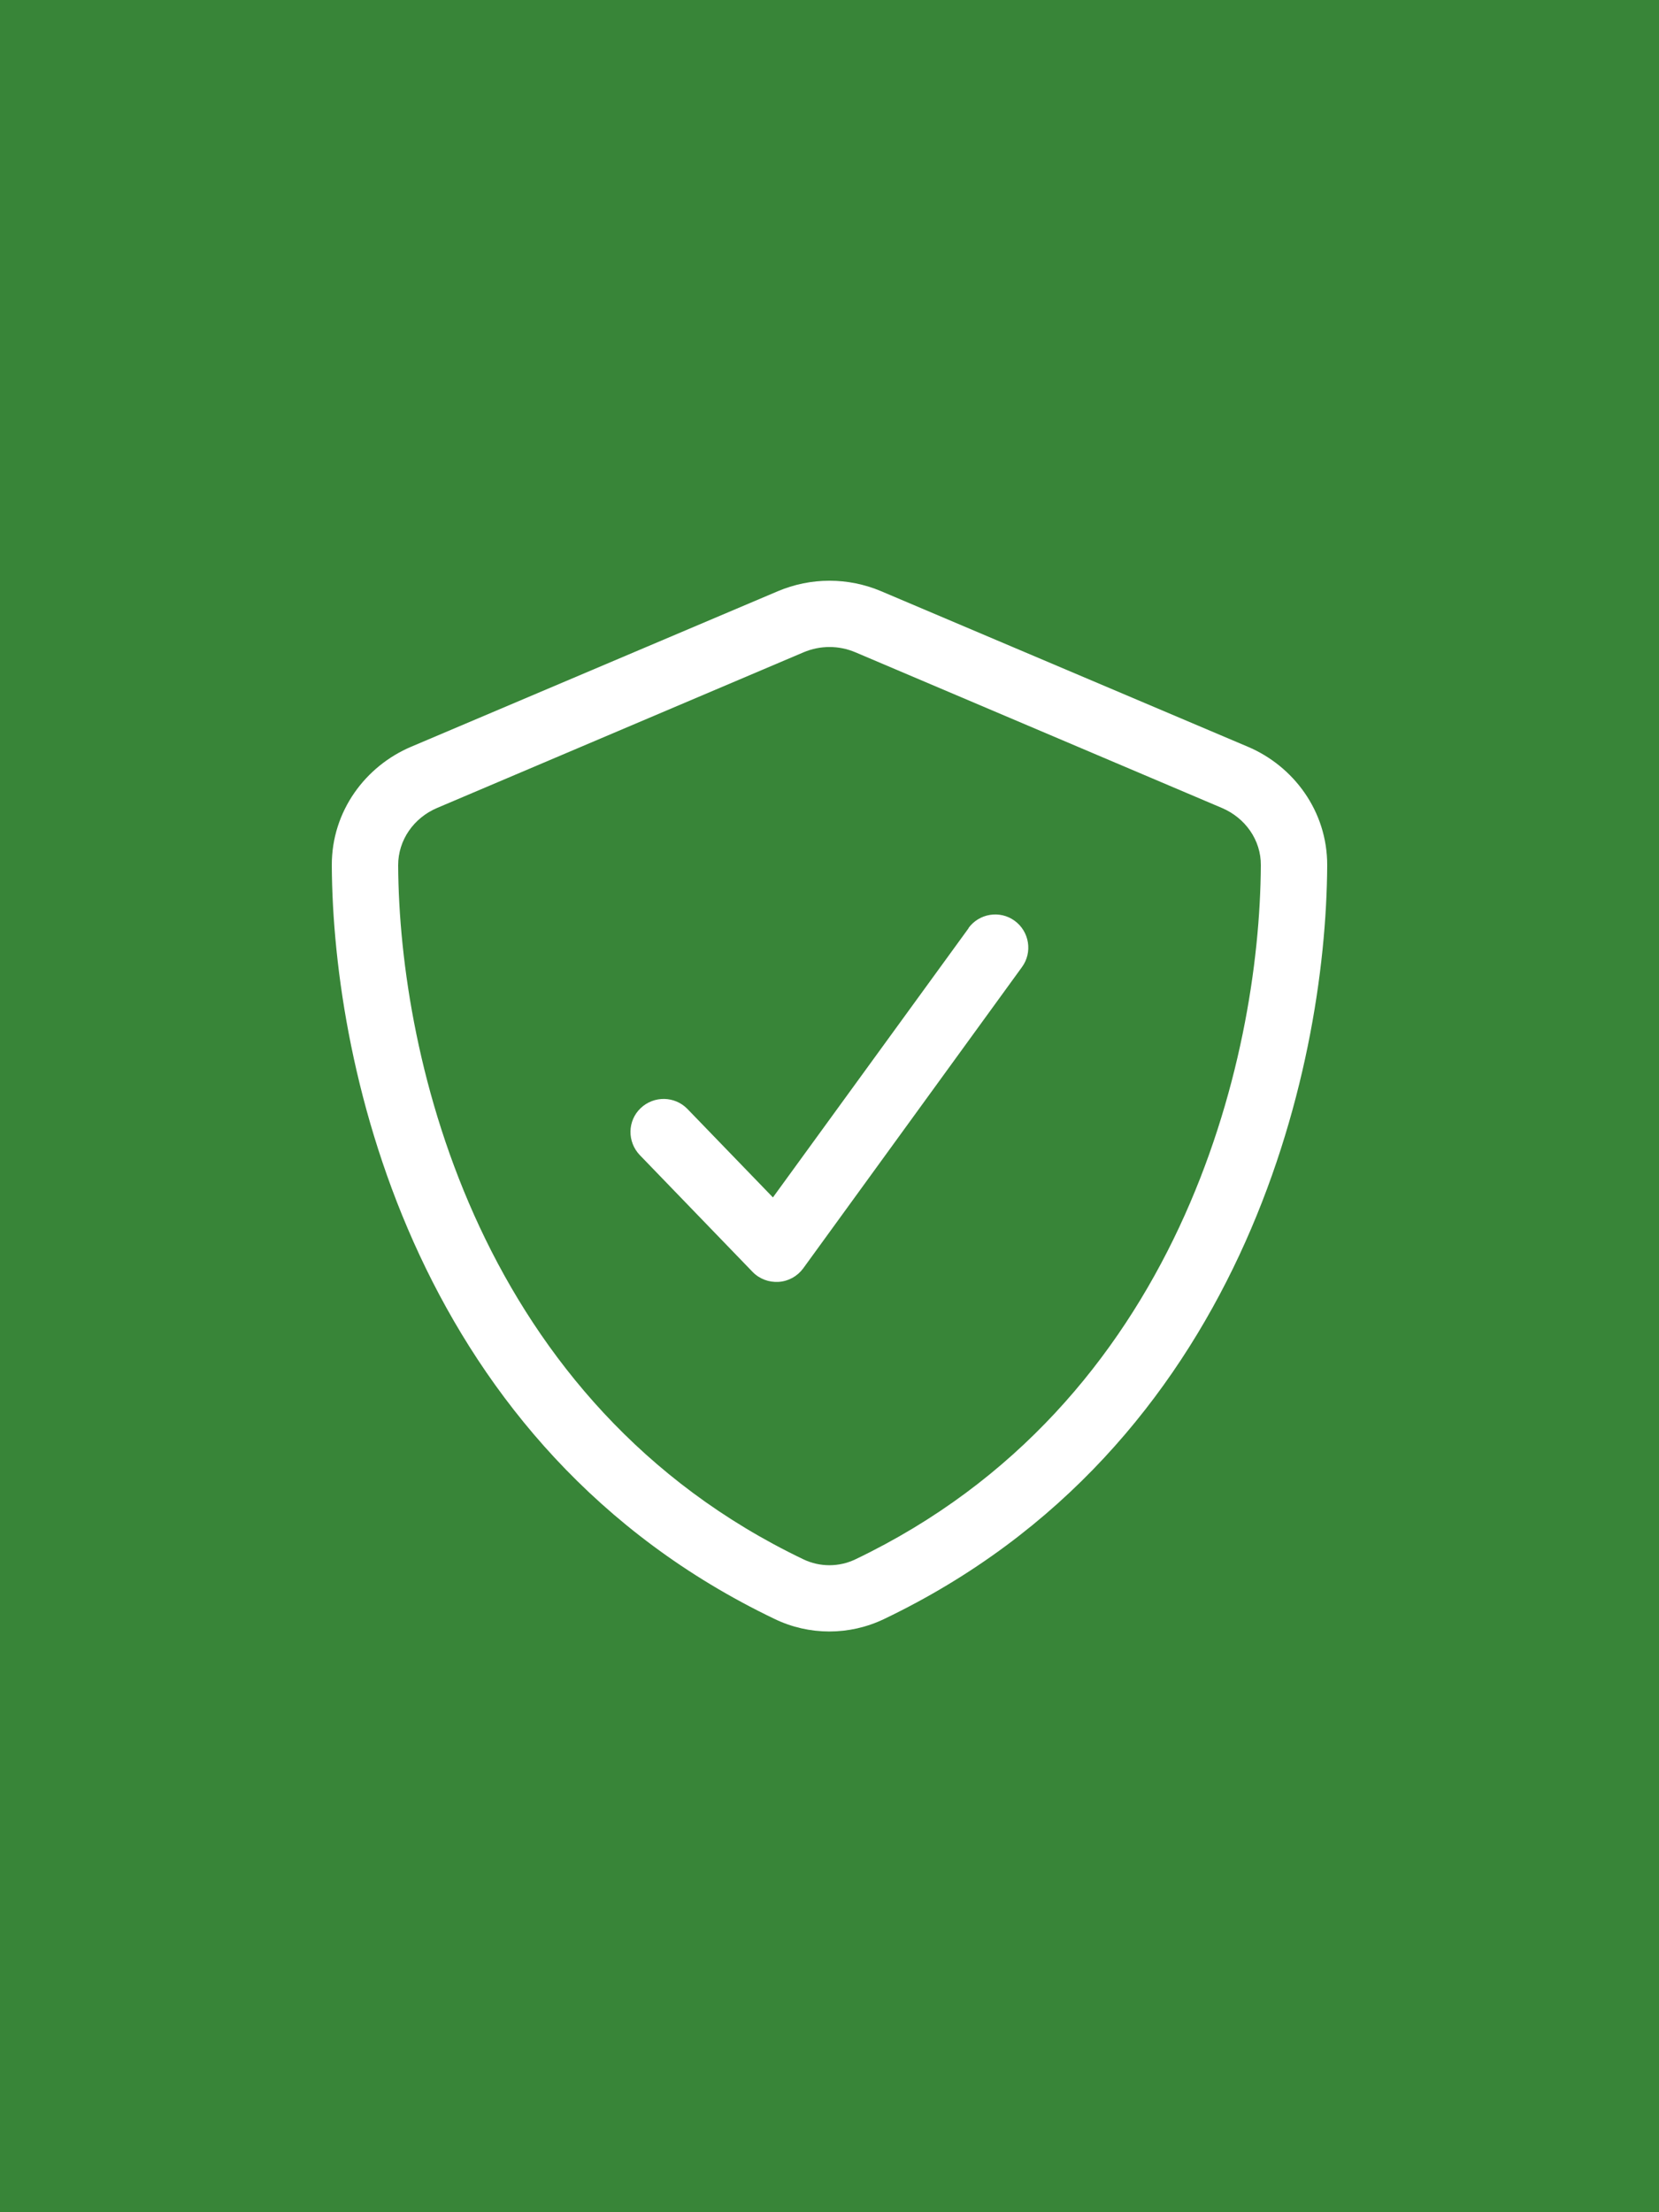 <svg fill="none" height="80" viewBox="0 0 60 80" width="60" xmlns="http://www.w3.org/2000/svg" xmlns:xlink="http://www.w3.org/1999/xlink"><rect x="0" y="0" width="60" height="80" fill="#333333" stroke="none"/><clipPath id="a"><path d="m0 0h60v80h-60z"/></clipPath><g clip-path="url(#a)"><path d="m0 0h60v80h-60z" fill="#fff"/><path d="m0 0h60v80h-60z" fill="#388538"/><path d="m28.125 21.383c1.2-.51 2.55-.51 3.75 0l13.252 5.62c1.65.698 2.88 2.326 2.873 4.292-.037 7.444-3.098 21.064-16.027 27.254-1.252.6-2.708.6-3.953 0-12.93-6.191-15.982-19.811-16.02-27.254-.007-1.966 1.222-3.594 2.873-4.292zm2.812 2.206c-.6-.255-1.275-.255-1.875 0l-13.252 5.628c-.848.36-1.41 1.163-1.41 2.071.037 7.054 2.947 19.495 14.655 25.101.593.285 1.29.285 1.883 0 11.707-5.605 14.625-18.04 14.662-25.101.007-.908-.562-1.711-1.41-2.071zm4.088 9.973c.39-.533 1.14-.653 1.673-.263s.652 1.141.263 1.673l-7.912 10.896c-.21.285-.532.465-.885.488-.352.023-.698-.105-.945-.36l-4.08-4.225c-.458-.48-.45-1.238.03-1.696.48-.458 1.238-.443 1.695.03l3.09 3.197 7.08-9.74z" fill="#fff"/></g></svg>